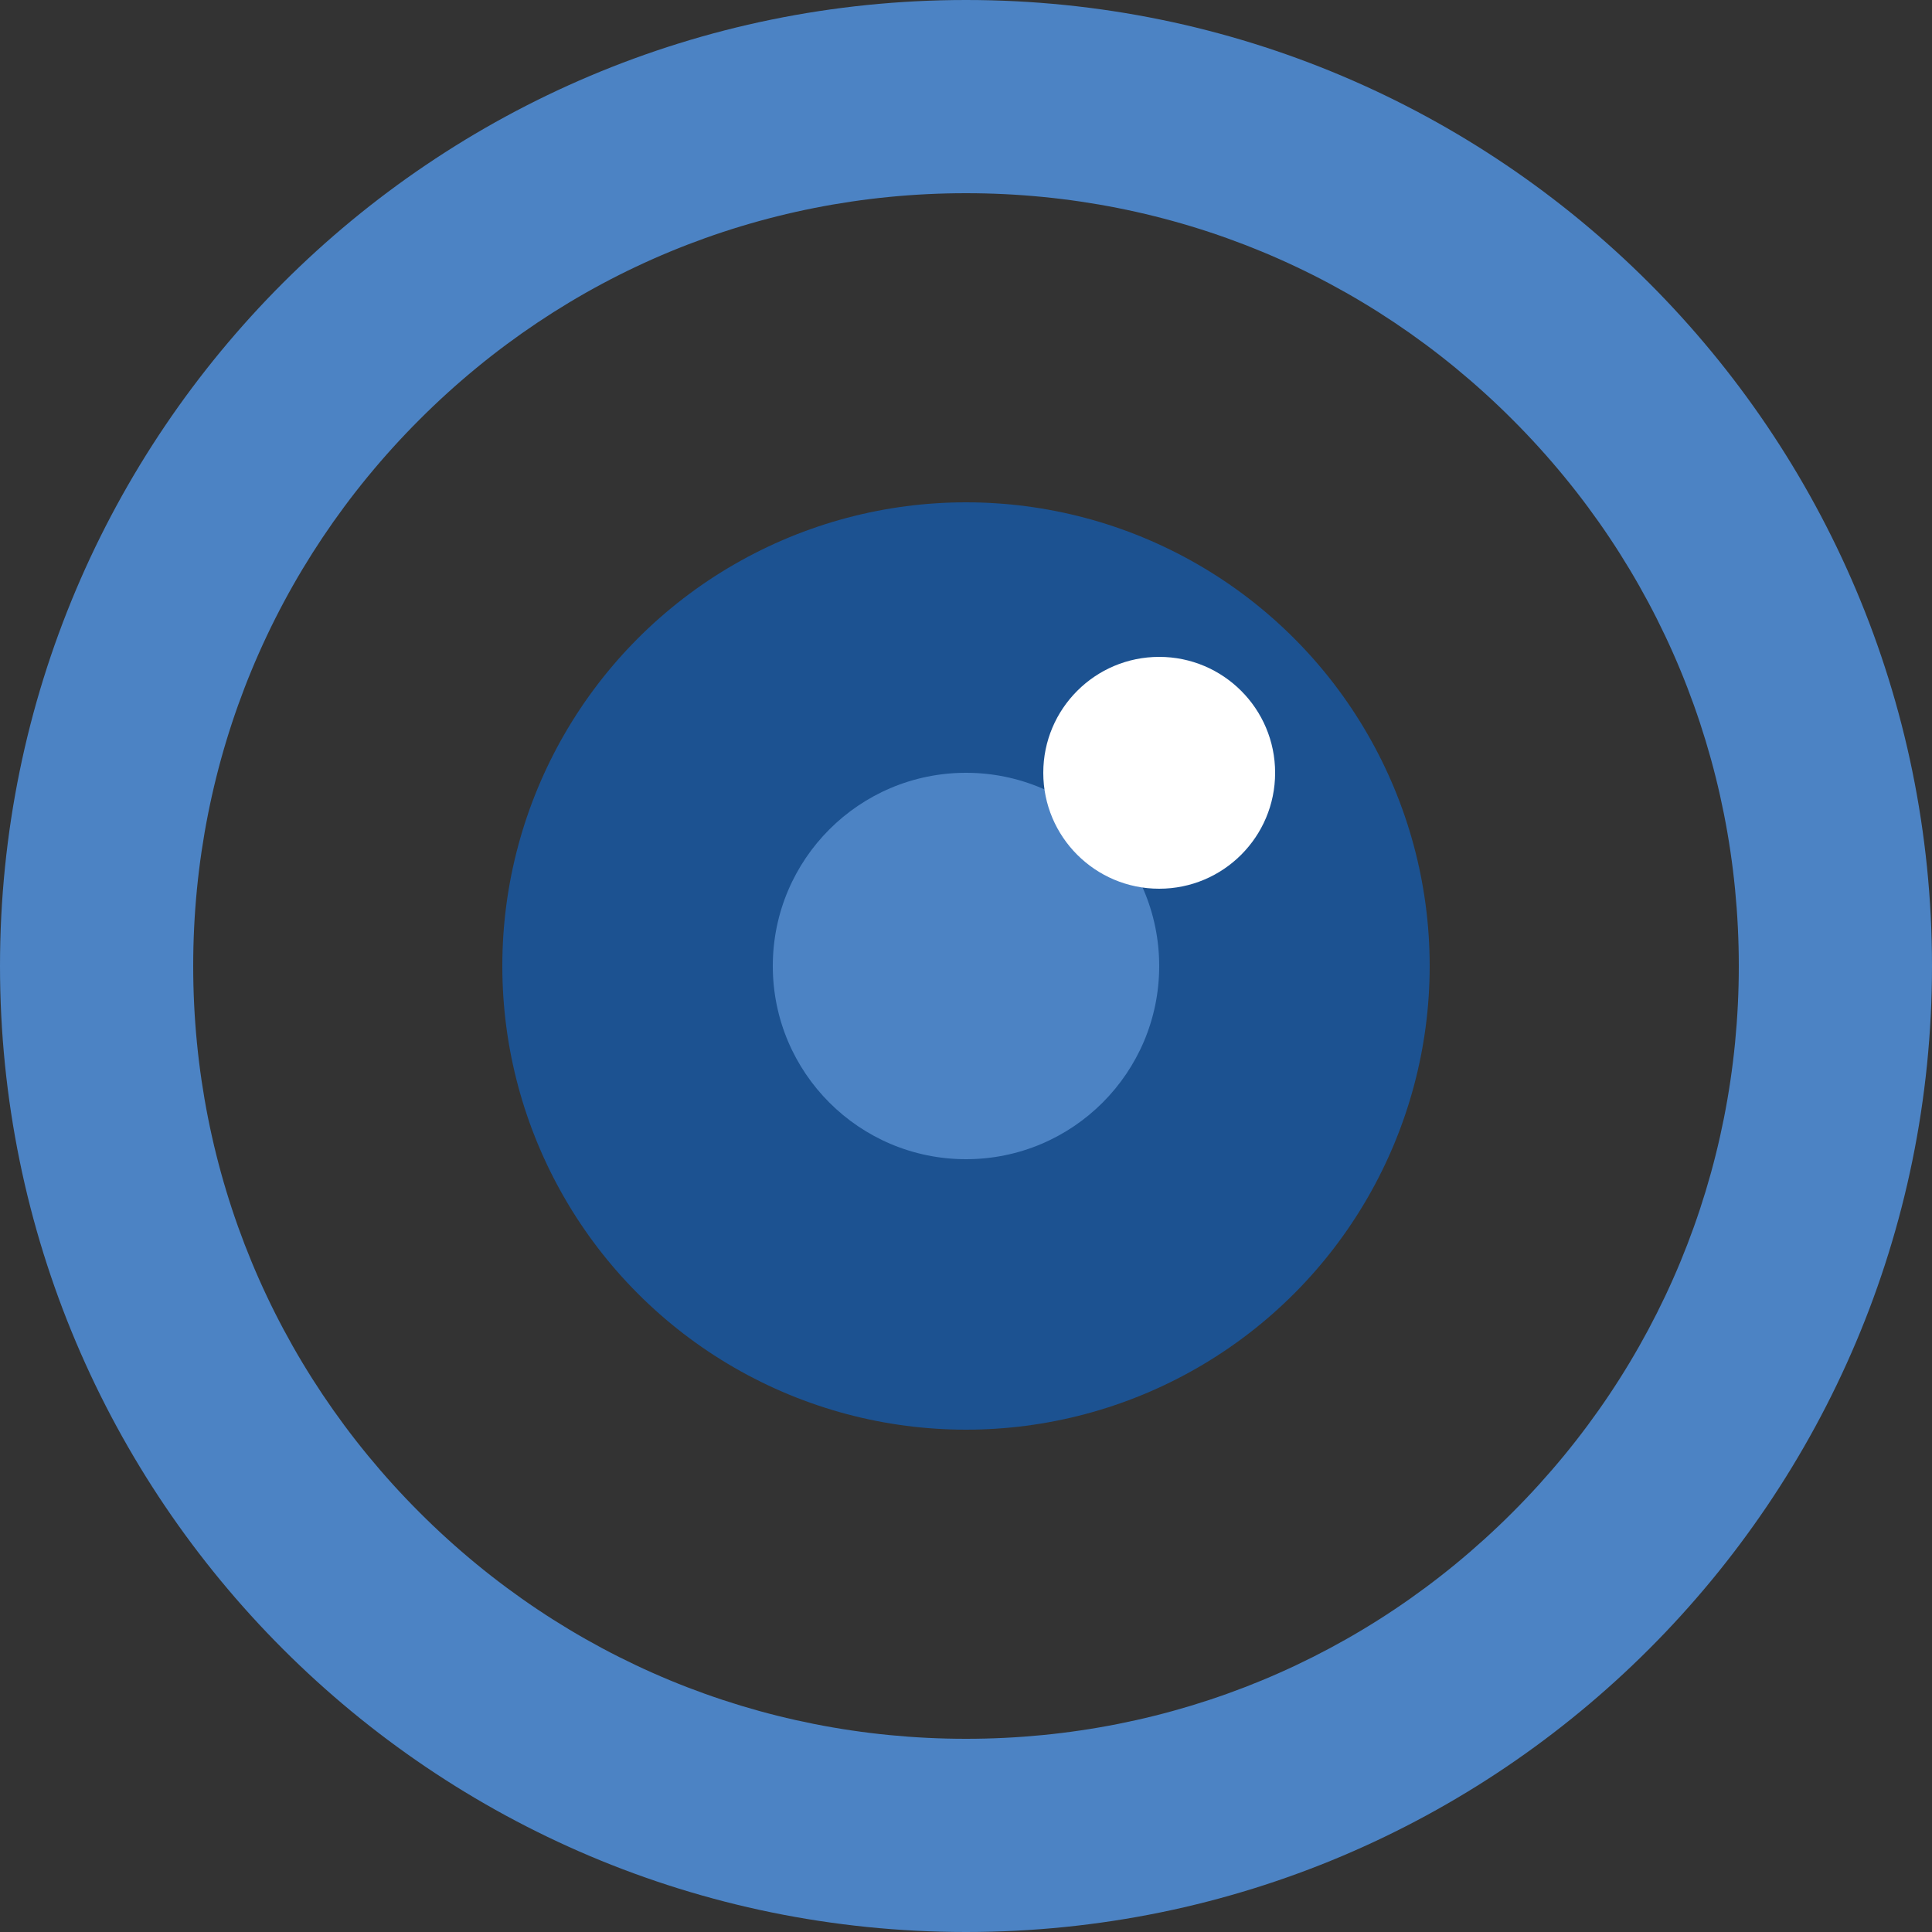 <svg xmlns="http://www.w3.org/2000/svg" width="50" height="50" viewBox="0 0 50 50">
  <rect x="0" y="0" width="50" height="50" fill="#333333" stroke="none"/>
  <defs>
    <style>
      .cls-1, .cls-5 {
        fill: #fff;
      }

      .cls-1 {
        opacity: 0;
      }

      .cls-2 {
        fill: rgba(255,255,255,0);
      }

      .cls-3 {
        fill: #1c5291;
      }

      .cls-3, .cls-4 {
        mix-blend-mode: multiply;
        isolation: isolate;
      }

      .cls-4 {
        fill: #4c83c4;
      }

      .cls-6, .cls-7 {
        stroke: none;
      }

      .cls-7 {
        fill: #4c83c4;
      }
    </style>
  </defs>
  <g id="icon-features-9" transform="translate(-238 -517)">
    <rect id="矩形_1392" data-name="矩形 1392" class="cls-1" width="50" height="50" transform="translate(238 517)"/>
    <g id="base" class="cls-2" transform="translate(238 517)">
      <path class="cls-6" d="M 25 47.5 C 21.961 47.5 19.015 46.905 16.243 45.733 C 13.564 44.6 11.157 42.977 9.09 40.91 C 7.023 38.843 5.4 36.436 4.267 33.757 C 3.095 30.985 2.5 28.039 2.5 25 C 2.5 21.961 3.095 19.015 4.267 16.243 C 5.4 13.564 7.023 11.157 9.09 9.09 C 11.157 7.023 13.564 5.4 16.243 4.267 C 19.015 3.095 21.961 2.5 25 2.5 C 28.039 2.5 30.985 3.095 33.757 4.267 C 36.436 5.4 38.843 7.023 40.91 9.09 C 42.977 11.157 44.6 13.564 45.733 16.243 C 46.905 19.015 47.5 21.961 47.5 25 C 47.5 28.039 46.905 30.985 45.733 33.757 C 44.6 36.436 42.977 38.843 40.91 40.91 C 38.843 42.977 36.436 44.6 33.757 45.733 C 30.985 46.905 28.039 47.5 25 47.5 Z"/>
      <path class="cls-7" d="M 25 5 C 19.658 5 14.635 7.08 10.858 10.858 C 7.08 14.635 5 19.658 5 25 C 5 30.342 7.08 35.365 10.858 39.142 C 14.635 42.92 19.658 45 25 45 C 30.342 45 35.365 42.92 39.142 39.142 C 42.92 35.365 45 30.342 45 25 C 45 19.658 42.92 14.635 39.142 10.858 C 35.365 7.08 30.342 5 25 5 M 25 0 C 38.807 0 50 11.193 50 25 C 50 38.807 38.807 50 25 50 C 11.193 50 0 38.807 0 25 C 0 11.193 11.193 0 25 0 Z"/>
    </g>
    <circle id="base-2" data-name="base" class="cls-3" cx="12" cy="12" r="12" transform="translate(251 530)"/>
    <circle id="base-3" data-name="base" class="cls-4" cx="5" cy="5" r="5" transform="translate(258 537)"/>
    <circle id="base-4" data-name="base" class="cls-5" cx="3" cy="3" r="3" transform="translate(265 534)"/>
  </g>
</svg>
